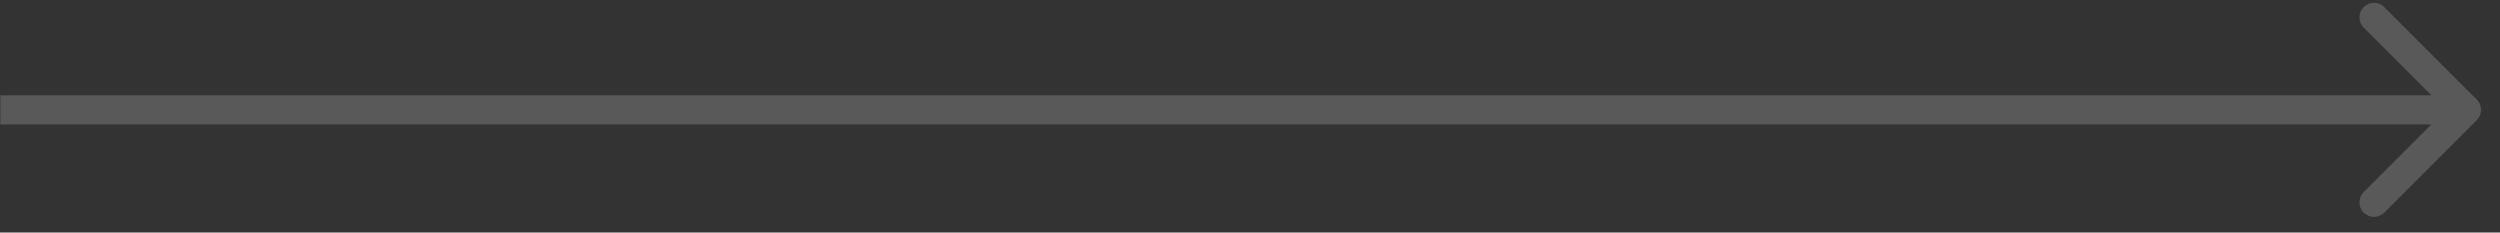 <?xml version="1.0" encoding="UTF-8"?> <svg xmlns="http://www.w3.org/2000/svg" width="86" height="8" viewBox="0 0 86 8" fill="none"><rect x="0" y="0" width="86" height="8" fill="#333333" stroke="none"/> <path d="M85.201 4.133C85.396 3.937 85.396 3.621 85.201 3.425L82.019 0.244C81.823 0.048 81.507 0.048 81.312 0.244C81.116 0.439 81.116 0.755 81.312 0.951L84.14 3.779L81.312 6.607C81.116 6.803 81.116 7.119 81.312 7.315C81.507 7.51 81.823 7.51 82.019 7.315L85.201 4.133ZM0.013 4.279H84.847V3.279H0.013V4.279Z" fill="white" fill-opacity="0.19"></path> </svg> 